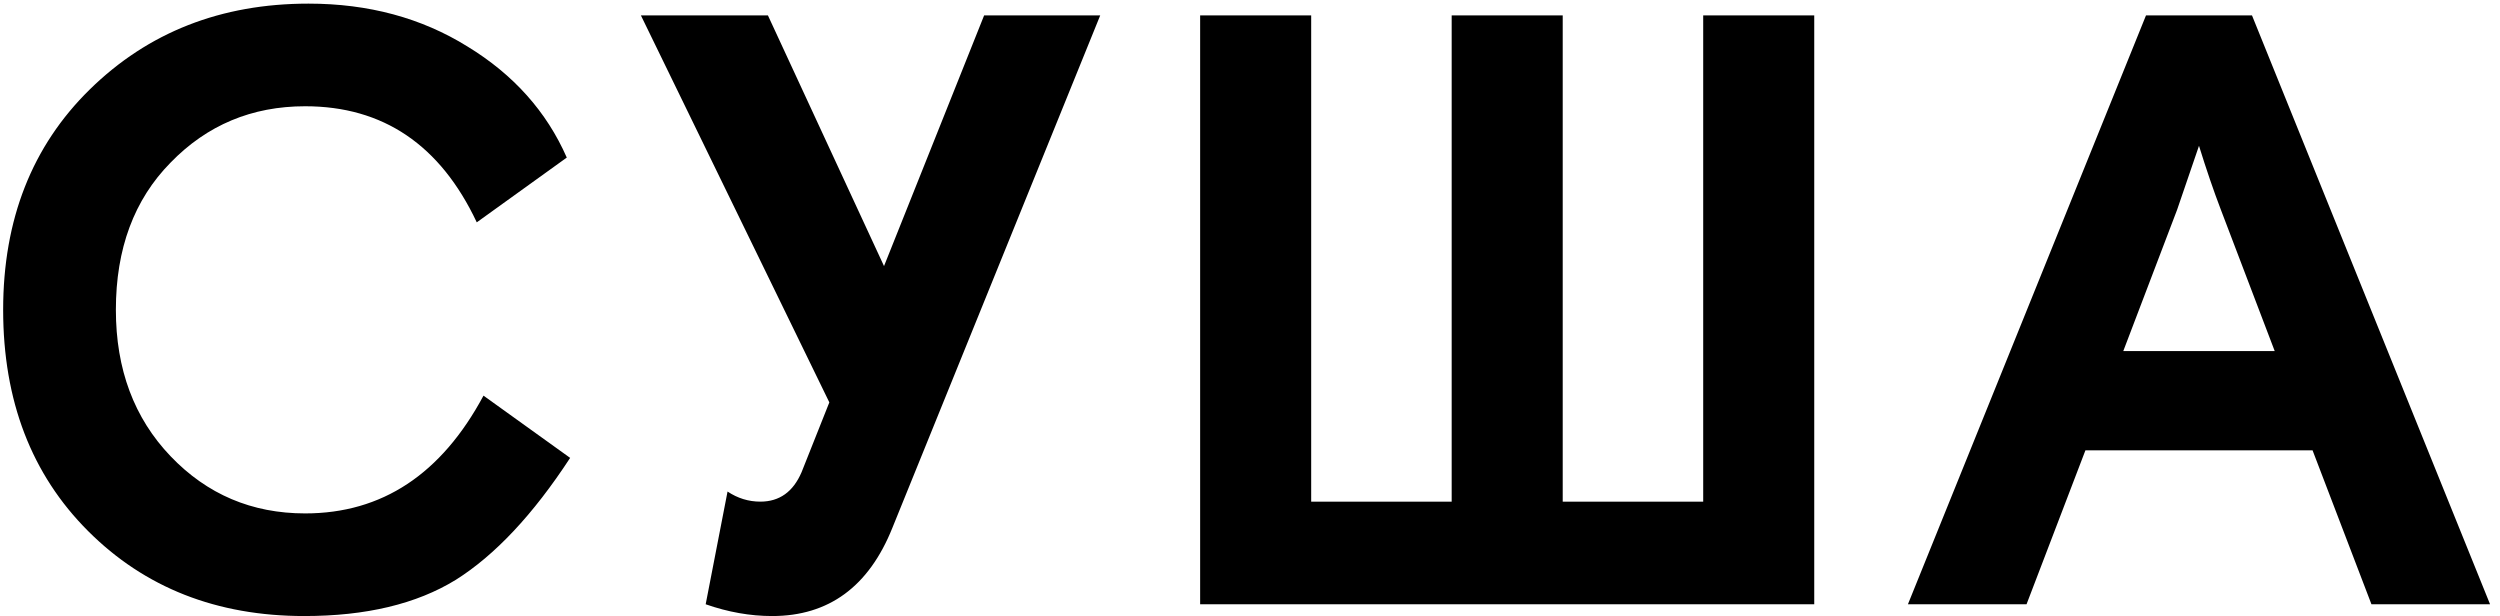 <?xml version="1.0" encoding="UTF-8"?> <svg xmlns="http://www.w3.org/2000/svg" width="211" height="52" viewBox="0 0 211 52" fill="none"> <path d="M40.807 33.392L48.12 38.646C44.996 43.427 41.777 46.858 38.464 48.941C35.151 50.976 30.891 51.994 25.684 51.994C18.3 51.994 12.218 49.604 7.437 44.823C2.656 40.042 0.266 33.818 0.266 26.15C0.266 18.529 2.704 12.329 7.579 7.548C12.502 2.72 18.655 0.306 26.039 0.306C31.104 0.306 35.577 1.513 39.458 3.927C43.339 6.294 46.132 9.418 47.836 13.299L40.239 18.766C37.162 12.234 32.334 8.968 25.755 8.968C21.258 8.968 17.472 10.554 14.395 13.725C11.318 16.849 9.78 20.991 9.78 26.15C9.78 31.167 11.318 35.285 14.395 38.504C17.472 41.723 21.258 43.332 25.755 43.332C32.24 43.332 37.257 40.019 40.807 33.392ZM59.559 51L61.405 41.486C62.257 42.054 63.18 42.338 64.174 42.338C65.784 42.338 66.943 41.51 67.653 39.853L69.996 33.96L54.092 1.3H64.813L74.611 22.458L83.06 1.3H92.858L75.321 44.539C73.333 49.509 69.949 51.994 65.168 51.994C63.322 51.994 61.453 51.663 59.559 51ZM101.292 51V1.3H110.664V42.338H122.521V1.3H131.893V42.338H143.75V1.3H153.122V51H101.292ZM161.029 51L181.122 1.3H190.068L210.161 51H200.15L195.18 38.007H176.01L171.04 51H161.029ZM183.749 17.701L179.205 29.629H191.985L187.441 17.701C186.826 16.092 186.211 14.293 185.595 12.305L183.749 17.701Z" fill="black"></path> </svg> 